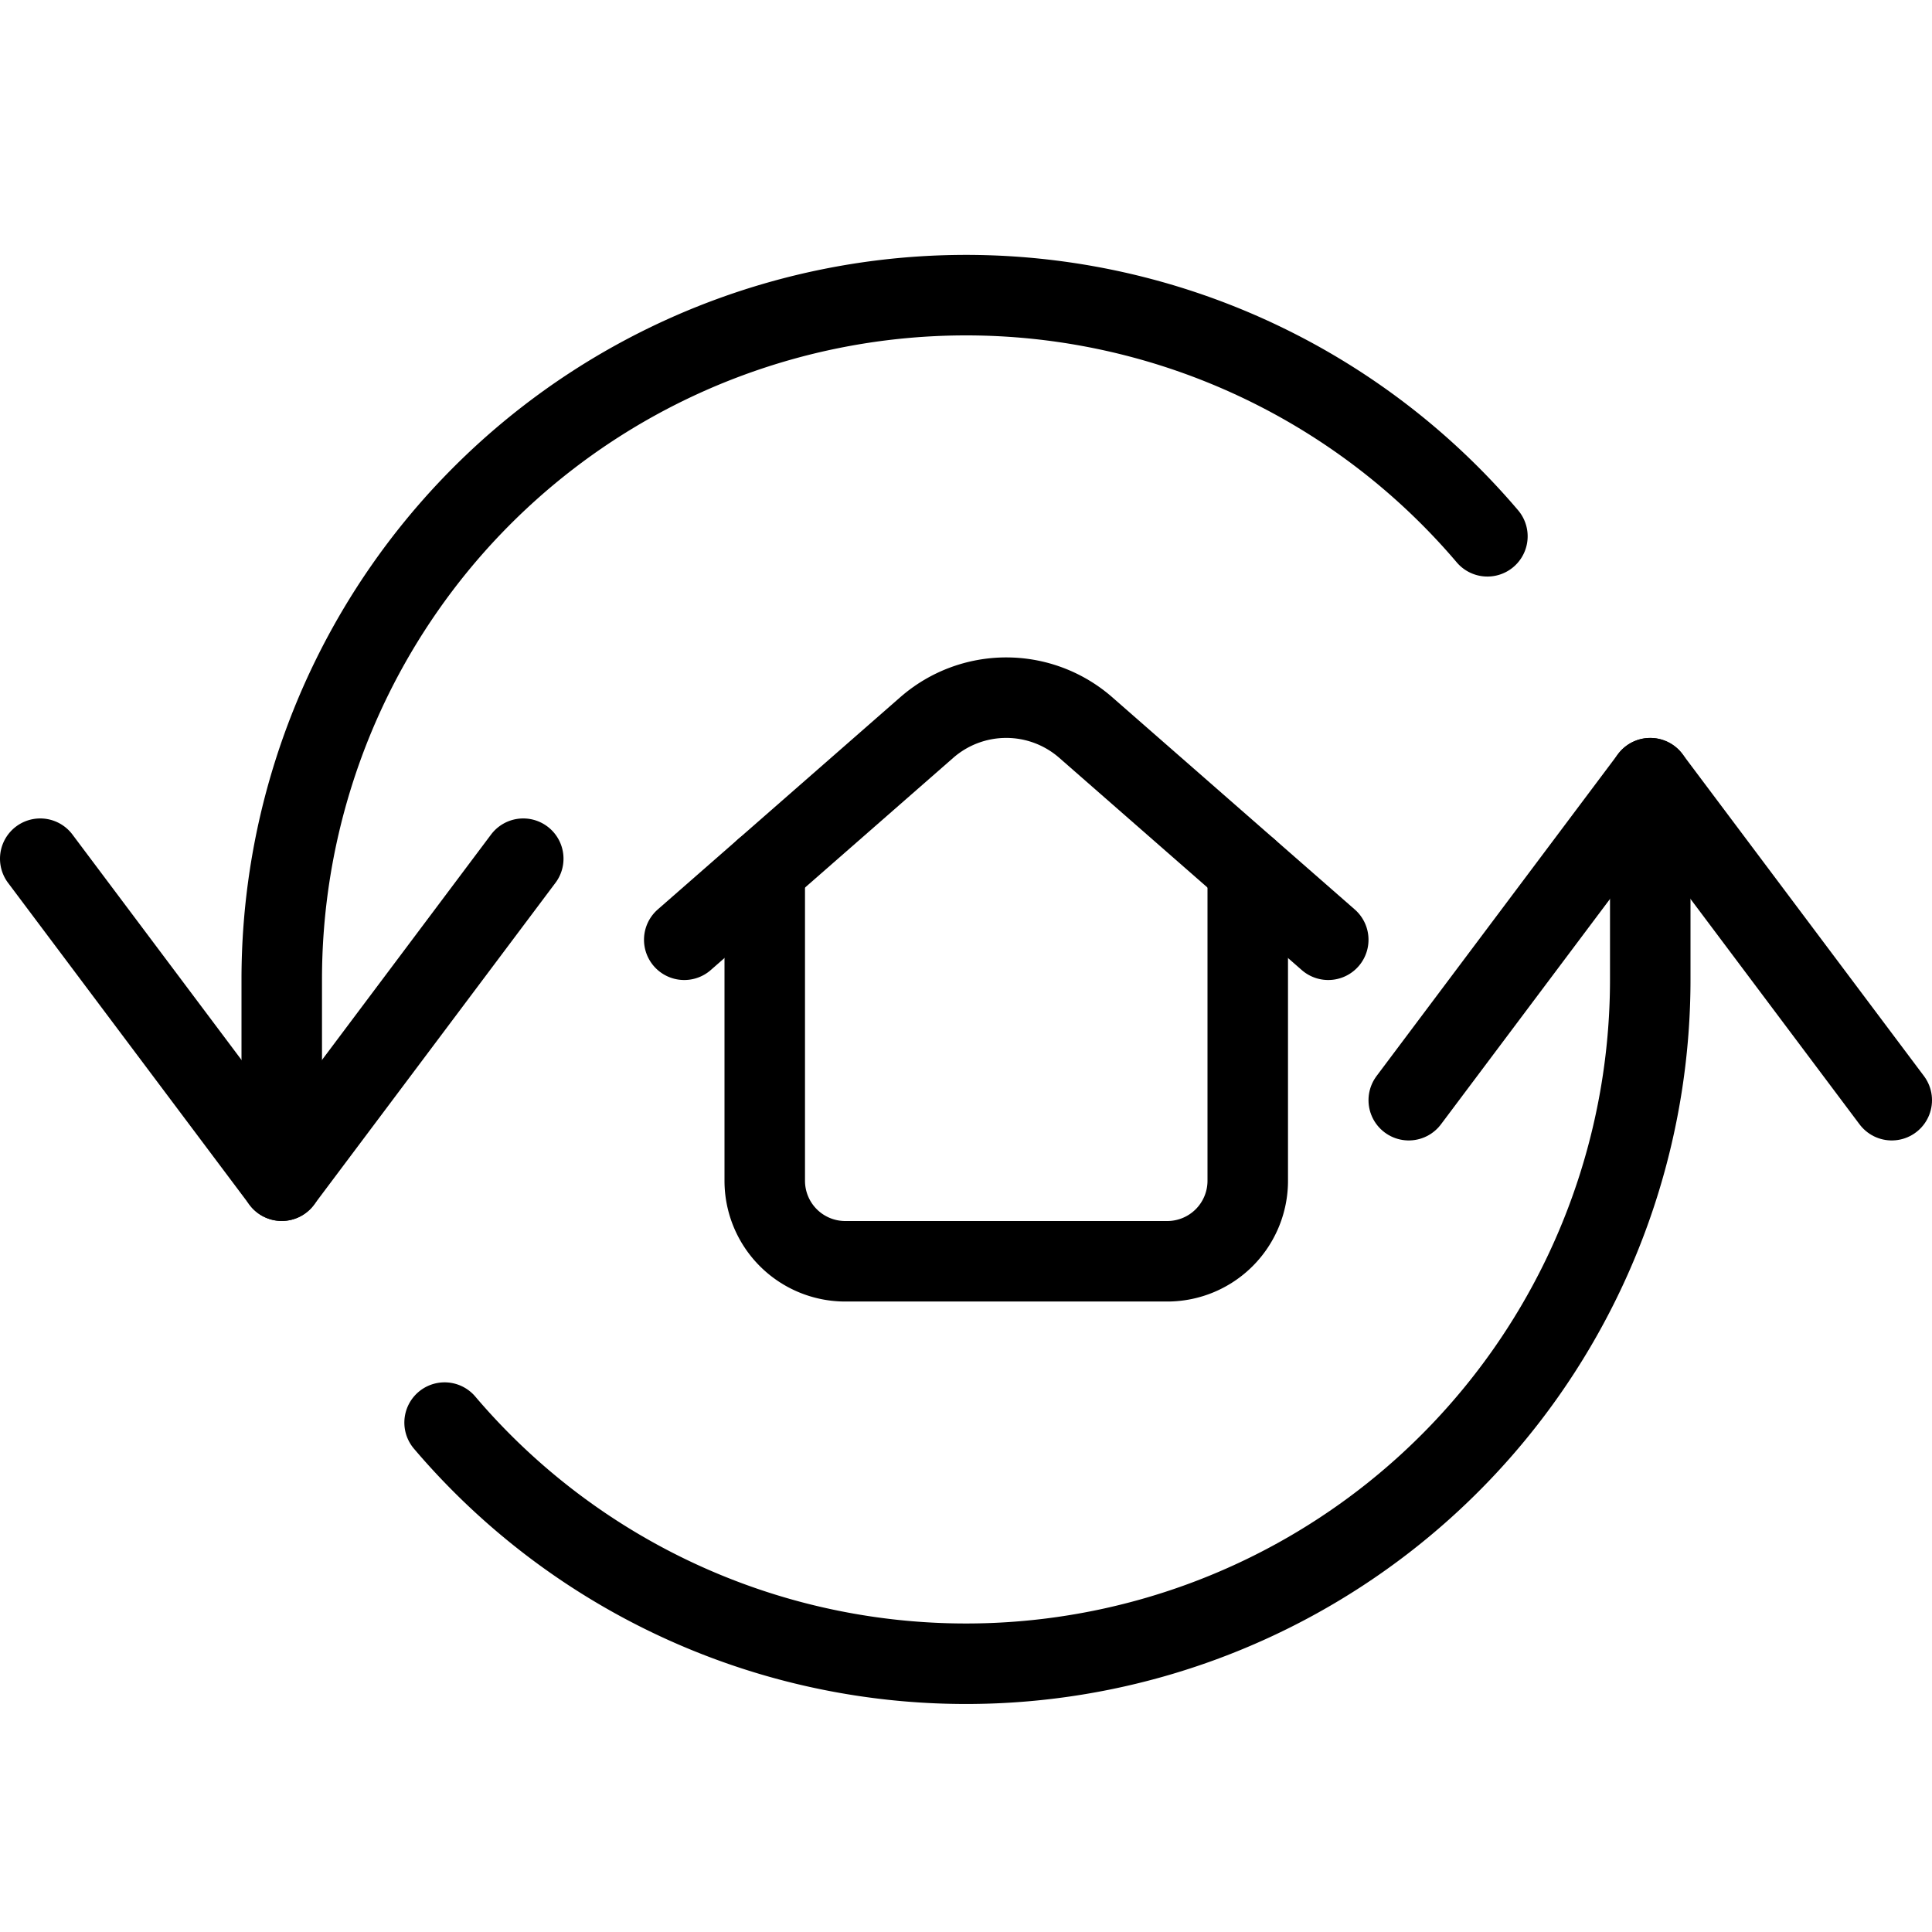 <svg xmlns="http://www.w3.org/2000/svg" viewBox="0 0 24 24" stroke="black"><path d="M9.5 10.8v3.868a1 1 0 0 0 1 1h4a1 1 0 0 0 1-1V10.8" fill="none" stroke-linecap="round" stroke-linejoin="round"/><path d="m8.5 11.674 3.012-2.636a1.5 1.5 0 0 1 1.976 0l3.012 2.636" fill="none" stroke-linecap="round" stroke-linejoin="round"/><path d="M18.477 6.662A8.5 8.5 0 0 0 3.5 12.167v2.5" fill="none" stroke-linecap="round" stroke-linejoin="round"/><path d="m6.5 10.667-3 4-3-4m5.023 7.005A8.5 8.5 0 0 0 20.5 12.167v-2.5" fill="none" stroke-linecap="round" stroke-linejoin="round"/><path d="m17.5 13.667 3-4 3 4" fill="none" stroke-linecap="round" stroke-linejoin="round"/></svg>
